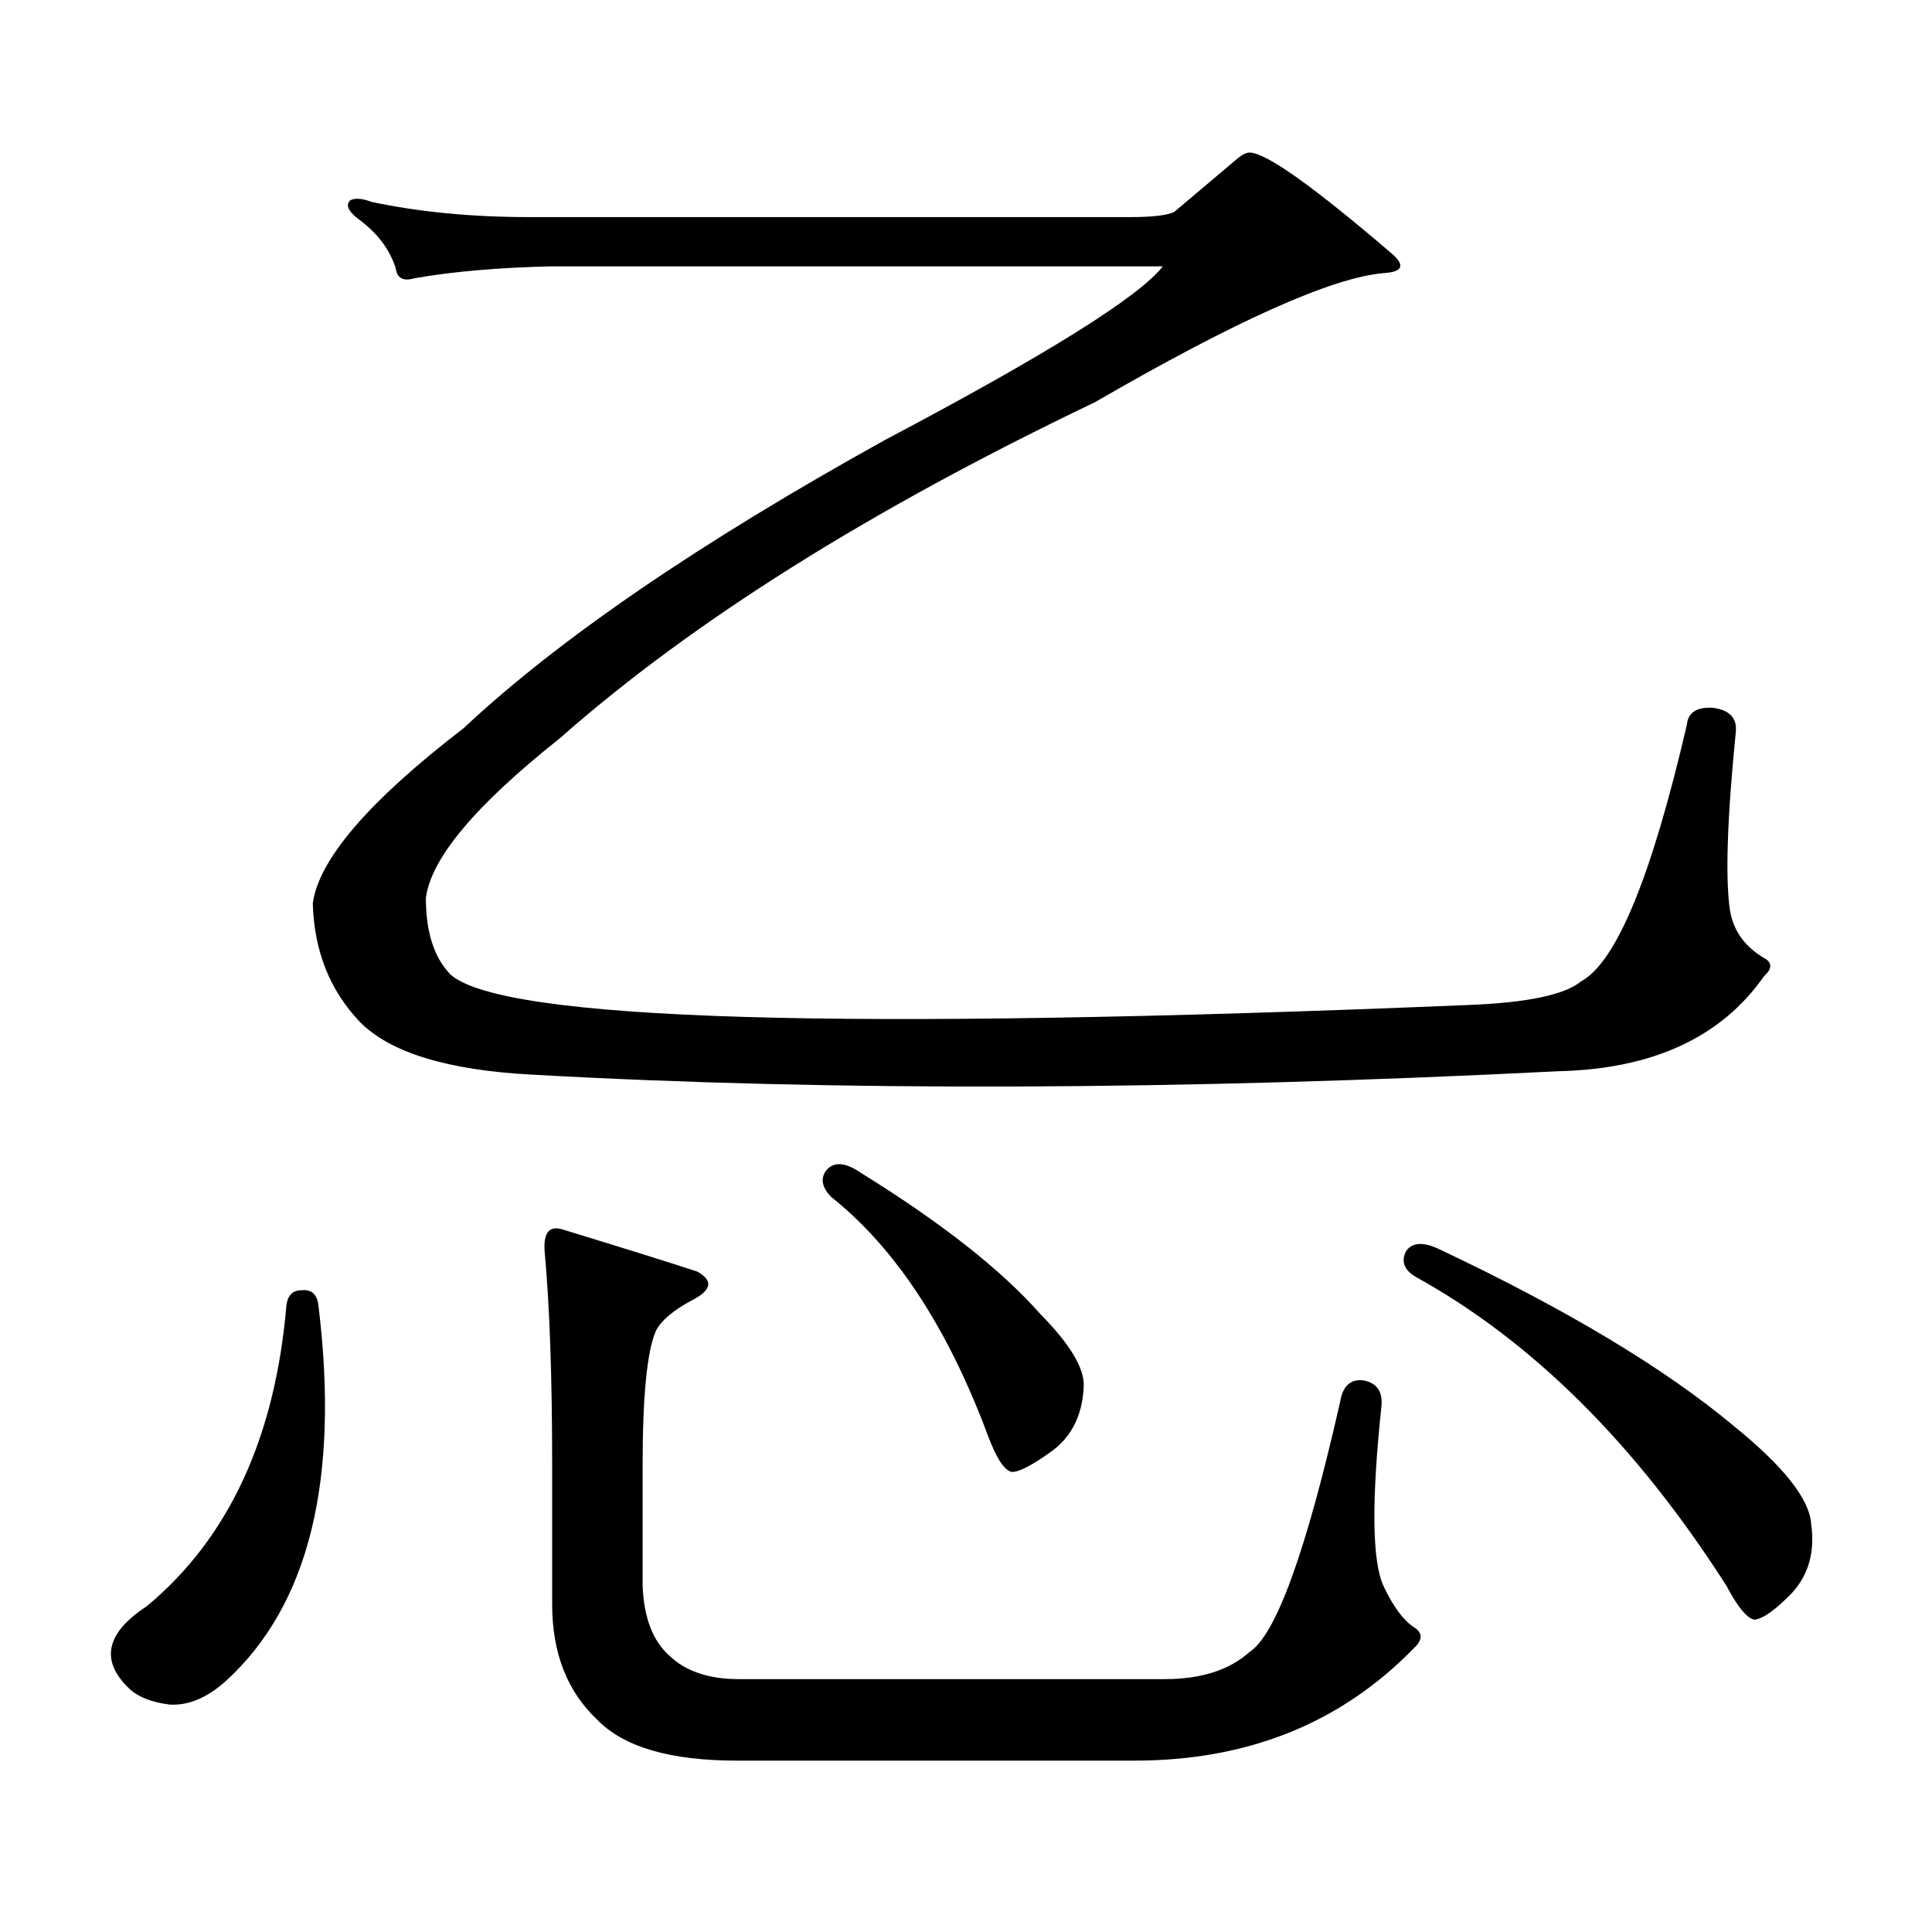 <?xml version="1.0" encoding="utf-8"?>
<!-- Generator: Adobe Illustrator 16.0.0, SVG Export Plug-In . SVG Version: 6.00 Build 0)  -->
<!DOCTYPE svg PUBLIC "-//W3C//DTD SVG 1.1//EN" "http://www.w3.org/Graphics/SVG/1.1/DTD/svg11.dtd">
<svg version="1.1" id="图层_1" xmlns="http://www.w3.org/2000/svg" xmlns:xlink="http://www.w3.org/1999/xlink" x="0px" y="0px"
	 width="1000px" height="1000px" viewBox="0 0 1000 1000" enable-background="new 0 0 1000 1000" xml:space="preserve">
<path d="M156.045,667.84c5.198-0.577,8.125,2.06,8.78,7.91c11.052,90.239-4.878,154.976-47.804,194.238
	c-9.756,8.789-19.512,12.882-29.268,12.305c-9.115-1.181-15.944-3.817-20.487-7.91c-15.609-14.653-12.683-29.004,8.78-43.066
	c42.271-35.156,66.34-87.012,72.193-155.566C148.881,670.477,151.487,667.84,156.045,667.84z M818.468,507.879
	c18.201-9.956,36.417-54.19,54.633-132.715c0.641-6.44,5.198-9.366,13.658-8.789c8.445,1.181,12.348,5.273,11.707,12.305
	c-4.558,45.703-5.533,76.767-2.927,93.164c1.951,10.547,8.125,18.759,18.536,24.609c3.247,2.349,2.927,5.273-0.976,8.789
	c-22.118,31.641-57.56,48.052-106.339,49.219c-197.724,9.97-374.96,10.547-531.694,1.758c-43.581-2.335-73.169-11.426-88.778-27.246
	c-15.609-16.397-23.749-36.914-24.39-61.523c3.247-22.852,29.268-53.022,78.047-90.527c49.42-46.28,122.269-96.089,218.531-149.414
	c83.245-43.945,131.049-73.828,143.411-89.648h-316.09c-27.316,0.591-51.065,2.637-71.218,6.152c-5.854,1.758-9.115,0-9.756-5.273
	c-3.262-9.956-9.756-18.457-19.512-25.488c-5.213-4.093-6.509-7.319-3.902-9.668c2.592-1.167,6.174-0.879,10.731,0.879
	c24.71,5.273,52.026,7.91,81.949,7.91h311.212c11.052,0,18.536-0.879,22.438-2.637l31.219-26.367
	c3.247-2.925,5.854-4.395,7.805-4.395c8.445,0,33.17,17.578,74.145,52.734c6.494,5.864,4.878,9.091-4.878,9.668
	c-26.676,2.349-76.431,24.609-149.265,66.797C450.337,263.845,357.991,321.853,289.7,382.195
	c-43.581,34.579-66.675,62.114-69.267,82.617c0,17.578,4.223,30.762,12.683,39.551c26.661,24.032,202.267,29.306,526.816,15.82
	C790.496,519.017,810.008,514.91,818.468,507.879z M646.765,855.047c13.658-8.789,29.268-51.855,46.828-129.199
	c1.296-8.198,5.198-12.003,11.707-11.426c7.149,1.181,10.396,5.575,9.756,13.184c-5.213,49.219-4.878,80.269,0.976,93.164
	c5.198,11.124,10.731,18.457,16.585,21.973c3.902,2.925,3.567,6.44-0.976,10.547c-37.728,38.672-85.852,58.008-144.387,58.008
	H381.405c-34.48,0-58.535-7.031-72.193-21.094c-15.609-14.653-23.414-34.579-23.414-59.766v-72.07
	c0-45.703-1.311-82.617-3.902-110.742c-0.655-9.366,2.271-13.184,8.78-11.426c34.466,10.547,57.88,17.88,70.242,21.973
	c8.445,4.696,7.47,9.668-2.927,14.941c-9.756,5.273-15.944,10.547-18.536,15.82c-4.558,10.547-6.829,33.7-6.829,69.434v62.402
	c0.641,16.397,5.198,28.413,13.658,36.035c8.445,8.198,20.487,12.305,36.097,12.305h220.482
	C621.72,869.109,636.354,864.413,646.765,855.047z M427.258,606.316c3.902-5.273,10.076-4.972,18.536,0.879
	c41.615,25.79,72.514,50.098,92.681,72.949c15.609,15.82,23.079,28.427,22.438,37.793c-0.655,14.063-5.854,24.911-15.609,32.52
	c-10.411,7.622-17.561,11.426-21.463,11.426c-3.902-0.577-8.14-7.031-12.683-19.336c-20.822-55.659-47.804-96.68-80.974-123.047
	C425.627,614.817,424.651,610.423,427.258,606.316z M727.738,647.625c3.247-4.683,9.101-4.972,17.561-0.879
	c65.685,31.063,116.415,61.523,152.191,91.406c26.006,21.094,39.344,38.095,39.999,50.977c1.951,14.063-1.311,25.776-9.756,35.156
	c-8.46,8.789-14.969,13.472-19.512,14.063c-3.902-0.591-8.78-6.454-14.634-17.578c-46.828-73.237-100.485-126.563-160.972-159.961
	C726.763,657.293,725.132,652.898,727.738,647.625z"/>
</svg>
